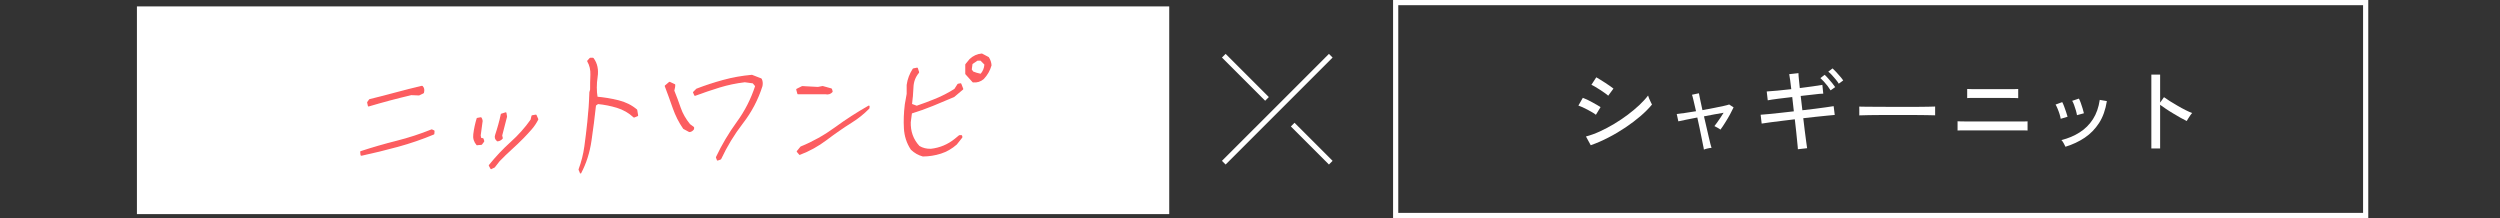 <?xml version="1.0" encoding="UTF-8"?>
<svg id="_レイヤー_2" data-name="レイヤー 2" xmlns="http://www.w3.org/2000/svg" viewBox="0 0 390 34.02">
  <rect x="0" y="0" width="390" height="34.02" fill="#333333" stroke="none"/>
  <defs>
    <style>
      .cls-1 {
        fill: none;
        stroke: #fff;
        stroke-miterlimit: 10;
        stroke-width: .81px;
      }

      .cls-2 {
        fill: #fc5d60;
        stroke: #fc5d60;
        stroke-linecap: round;
        stroke-linejoin: round;
        stroke-width: .24px;
      }

      .cls-3 {
        fill: #fff;
        stroke-width: 0px;
      }
    </style>
  </defs>
  <g id="design">
    <g>
      <rect class="cls-3" x="21.36" y="1" width="161.04" height="32.4"/>
      <g>
        <path class="cls-3" d="M368.64.81v32.4h-150.51V.81h150.51M369.45,0h-152.13v34.02h152.13V0h0Z"/>
        <g>
          <path class="cls-3" d="M248.95,17.9c-.13-.11-.3-.23-.53-.36-.23-.14-.48-.27-.75-.42-.27-.14-.54-.27-.79-.39-.26-.12-.47-.2-.65-.26l.69-1.21c.19.07.42.17.69.29.26.13.53.26.79.41.27.15.52.28.75.42.23.13.41.24.54.33l-.73,1.2ZM248.15,22.65l-.74-1.36c.7-.18,1.43-.45,2.18-.79.75-.35,1.5-.74,2.23-1.18s1.43-.91,2.1-1.41,1.27-1.01,1.82-1.52c.54-.52,1-1.01,1.36-1.49.03.12.08.27.16.46.08.19.16.37.25.55.09.18.15.31.2.4-.49.59-1.08,1.19-1.79,1.8s-1.49,1.2-2.34,1.77c-.85.57-1.74,1.1-2.66,1.57-.92.48-1.84.88-2.75,1.2ZM250.89,14.94c-.1-.1-.26-.23-.49-.39-.23-.17-.48-.34-.76-.52s-.54-.34-.79-.49c-.25-.15-.45-.25-.59-.31l.76-1.17c.17.1.39.22.64.38.25.16.52.32.79.5.27.18.52.35.74.5.22.16.39.28.51.38l-.82,1.11Z"/>
          <path class="cls-3" d="M265.8,23.31c0-.11-.05-.32-.12-.65s-.15-.72-.24-1.2c-.09-.47-.2-.98-.31-1.52-.12-.54-.23-1.08-.35-1.61-.65.13-1.25.24-1.78.35-.54.11-.93.19-1.18.25l-.25-1.15c.27-.02.68-.07,1.22-.15.54-.08,1.13-.18,1.79-.28-.15-.64-.27-1.2-.39-1.68-.11-.48-.19-.77-.24-.89l1.08-.23c.02.11.08.41.18.9.1.49.23,1.07.37,1.73.62-.12,1.22-.23,1.8-.34s1.08-.22,1.5-.31.71-.17.87-.23l.69.45c-.15.32-.34.7-.58,1.14s-.5.87-.76,1.28c-.26.42-.5.77-.71,1.05-.1-.08-.25-.18-.47-.3-.22-.12-.38-.21-.47-.25.12-.15.26-.33.42-.56.16-.23.34-.48.52-.75.18-.27.34-.53.49-.77-.42.07-.89.15-1.43.25-.53.1-1.08.21-1.63.31.13.54.25,1.09.38,1.64.13.55.24,1.05.35,1.52.11.46.2.85.28,1.17s.14.51.17.59c-.16,0-.36.03-.62.09-.26.06-.44.12-.56.17Z"/>
          <path class="cls-3" d="M280.47,23.3c0-.2-.04-.55-.09-1.04s-.11-1.05-.17-1.7c-.07-.65-.14-1.29-.22-1.95-.66.08-1.32.16-1.98.24-.66.08-1.26.16-1.82.23s-1.01.14-1.37.2l-.16-1.38c.32-.02.75-.06,1.3-.11.54-.05,1.15-.12,1.83-.19.68-.07,1.36-.15,2.05-.23l-.25-2.23c-.76.09-1.48.17-2.17.26-.69.09-1.24.17-1.65.25l-.16-1.38c.4-.02.95-.06,1.65-.13.71-.07,1.43-.15,2.18-.23-.06-.5-.11-.96-.17-1.38s-.1-.74-.15-.96l1.44-.16c0,.23.03.56.07.97.03.41.08.87.14,1.36.74-.09,1.42-.18,2.03-.27.61-.09,1.11-.17,1.49-.23l.14,1.37c-.36,0-.85.05-1.47.13-.62.08-1.31.16-2.05.23l.26,2.23c.67-.08,1.32-.16,1.95-.23.63-.08,1.21-.15,1.72-.23.52-.07.92-.13,1.21-.18l.17,1.37c-.26.02-.65.06-1.17.11-.52.05-1.11.11-1.76.18-.65.07-1.31.14-1.98.22.08.64.15,1.28.23,1.92s.15,1.2.22,1.69.12.85.15,1.07l-1.44.16ZM285.56,14.08c-.12-.2-.27-.42-.45-.66-.19-.24-.38-.47-.58-.69-.2-.22-.39-.41-.55-.55l.67-.51c.15.14.33.32.54.56.21.24.42.48.63.73.2.25.36.46.47.63l-.71.5ZM286.85,13.06c-.12-.2-.27-.42-.47-.66-.19-.24-.39-.47-.6-.69s-.39-.4-.57-.53l.67-.51c.15.13.33.31.55.55s.43.48.64.72c.21.24.37.45.47.61l-.7.51Z"/>
          <path class="cls-3" d="M290.05,18.02v-.98c0-.18,0-.32-.01-.41.24,0,.61.02,1.09.02.49,0,1.05,0,1.7.01.65,0,1.33.01,2.06.01.72,0,1.45,0,2.17,0s1.41,0,2.05,0c.64,0,1.21-.01,1.69-.02.49,0,.85-.02,1.08-.03v.32c0,.17,0,.37,0,.59,0,.22,0,.37,0,.46-.3,0-.75-.02-1.34-.03-.59,0-1.27-.02-2.03-.02-.76,0-1.56,0-2.38,0s-1.63,0-2.42,0-1.5.01-2.14.02-1.14.02-1.51.04Z"/>
          <path class="cls-3" d="M305.38,20.35v-1.43c.1,0,.3.02.62.02.32,0,.7,0,1.14.01.45,0,.91,0,1.4,0h3.57c.42,0,.85,0,1.3,0,.45,0,.88,0,1.29,0s.76,0,1.05,0,.48-.01.55-.02v1.43c-.08,0-.26-.02-.54-.02-.28,0-.62,0-1.03,0s-.83,0-1.28,0c-.45,0-.88,0-1.3,0h-2.14c-.43,0-.89,0-1.39,0-.5,0-.98,0-1.45,0s-.87,0-1.2,0c-.33,0-.53.01-.61.02ZM306.88,15.31v-1.43c.1,0,.32.02.66.02.34,0,.73,0,1.18.01.45,0,.89,0,1.33,0h2.13c.38,0,.77,0,1.15,0,.38,0,.71,0,.99-.01.28,0,.45-.01.52-.02v1.43c-.09,0-.27-.02-.53-.02s-.58,0-.96-.01c-.37,0-.75,0-1.14,0h-1.84c-.33,0-.68,0-1.06,0-.37,0-.73,0-1.08,0s-.64,0-.89,0-.41.01-.47.02Z"/>
          <path class="cls-3" d="M321.47,18.53c-.03-.2-.09-.45-.18-.74-.09-.29-.2-.57-.31-.84s-.22-.49-.31-.64l1.04-.38c.09.16.18.38.29.66.11.29.21.58.31.88s.18.54.23.74l-1.06.32ZM322.21,22.89c-.06-.14-.15-.32-.28-.55s-.24-.39-.35-.49c1.06-.26,2.01-.66,2.85-1.2.84-.53,1.53-1.22,2.07-2.06.54-.84.89-1.84,1.06-3.01l1.11.19c-.21,1.34-.61,2.48-1.21,3.41-.6.93-1.35,1.7-2.24,2.3-.89.6-1.9,1.07-3,1.41ZM324.01,17.97c-.03-.2-.09-.45-.17-.74s-.18-.57-.28-.85-.2-.49-.3-.65l1.05-.35c.09.16.18.38.29.67s.2.59.29.88c.09.3.16.54.2.74l-1.06.29Z"/>
          <path class="cls-3" d="M335.61,23.16v-11.52h1.37v4.37l.6-.85c.23.17.54.38.91.61s.78.47,1.2.72.84.47,1.25.68c.4.2.75.36,1.04.47-.08.07-.18.18-.29.35-.12.17-.23.33-.33.5-.1.17-.18.3-.23.39-.26-.13-.58-.29-.95-.5-.37-.21-.76-.44-1.16-.68-.4-.24-.79-.48-1.14-.72-.36-.24-.66-.45-.9-.63v6.81h-1.37Z"/>
        </g>
      </g>
      <g>
        <line class="cls-1" x1="207.6" y1="8.69" x2="190.91" y2="25.38"/>
        <line class="cls-1" x1="207.6" y1="25.38" x2="201.66" y2="19.44"/>
        <line class="cls-1" x1="197.65" y1="15.43" x2="190.91" y2="8.69"/>
      </g>
      <g>
        <path class="cls-2" d="M56.36,24.17l-.05-.48c1.8-.59,3.66-1.13,5.57-1.61,1.91-.48,3.73-1.08,5.47-1.78l.32.15-.03.42c-1.79.75-3.65,1.39-5.59,1.92-1.94.53-3.83.99-5.68,1.39ZM57.51,16.49l-.12-.51.29-.4c1.36-.33,2.72-.68,4.08-1.05,1.36-.37,2.72-.71,4.08-1.03.23.22.29.53.18.95l-.66.32-1.21-.05c-1.13.27-2.26.55-3.39.85-1.12.3-2.21.61-3.26.92Z"/>
        <path class="cls-2" d="M74.43,22.55c-.39-.45-.56-.98-.48-1.6.1-.8.27-1.61.52-2.44l.54-.1c.16.25.2.48.13.7l-.27,2.01.08.48.37.08.11.35-.34.45-.64.05ZM76.62,26.27l-.25-.46c1.05-1.3,2.17-2.49,3.37-3.57,1.2-1.08,2.25-2.25,3.14-3.52l.15-.62.56-.1.27.61c-.29.56-.63,1.07-1.03,1.52-.4.45-.8.89-1.22,1.32-.62.63-1.25,1.23-1.89,1.81-.64.58-1.27,1.18-1.87,1.81l-.75.96-.48.23ZM77.61,21.92c-.29-.22-.38-.5-.25-.86.17-.5.32-1.02.47-1.54s.29-1.08.41-1.67l.65-.21.09.55-.76,2.95.1.42c-.22.24-.46.36-.73.37Z"/>
        <path class="cls-2" d="M90.58,26.93l-.21-.48c.43-1.15.74-2.36.91-3.61.17-1.25.33-2.52.46-3.8.17-1.56.28-3.11.32-4.64l.12-.42c0-.75,0-1.52.04-2.31.03-.79-.13-1.5-.5-2.14l.36-.4h.42c.58.78.78,1.74.61,2.87-.17,1.14-.17,2.2,0,3.2,1.12.1,2.24.28,3.33.55,1.1.27,2.05.74,2.85,1.42l.14.84-.52.21c-.77-.71-1.65-1.21-2.63-1.51-.98-.3-1.99-.5-3.02-.6l-.4.29c-.2,1.87-.44,3.73-.71,5.56s-.8,3.5-1.59,4.98Z"/>
        <path class="cls-2" d="M107.54,20.48l-.87-.47c-.67-.96-1.2-2.02-1.61-3.18-.4-1.16-.82-2.3-1.24-3.41l.63-.54.77.36-.02.31-.13.6c.36.89.7,1.79,1.01,2.7.31.91.81,1.77,1.48,2.6l.61.45-.02.22c-.18.24-.39.36-.62.36ZM111.95,24.92l-.15-.37c.9-1.91,1.98-3.73,3.23-5.45,1.26-1.72,2.23-3.62,2.9-5.69l-.43-.52-1.31-.18c-1.36.16-2.7.44-4,.84-1.31.41-2.56.83-3.77,1.28l-.19-.42.47-.47c1.36-.52,2.75-.98,4.16-1.36,1.42-.39,2.89-.65,4.43-.79l1.42.55c.16.29.2.64.12,1.06-.66,2.09-1.67,4.01-3.03,5.77-1.36,1.76-2.49,3.63-3.41,5.6l-.45.16Z"/>
        <path class="cls-2" d="M128.73,14.59h-4.23s-.17-.63-.17-.63l.82-.41,2.46.13.72-.14,1.34.37.11.37c-.26.3-.6.4-1.04.3ZM124.76,24.04l-.35-.41.55-.67c1.89-.77,3.68-1.77,5.38-3.01,1.69-1.24,3.43-2.35,5.2-3.36l-.02.27c-.81.82-1.69,1.54-2.66,2.14-1.37.86-2.69,1.78-3.97,2.75-1.28.97-2.66,1.73-4.14,2.29Z"/>
        <path class="cls-2" d="M144.01,24.3c-.68-.18-1.29-.52-1.82-1.03-.64-.96-.99-2.04-1.06-3.24-.07-1.2-.02-2.45.14-3.74l.29-1.64v-1.39c.12-.89.44-1.71.93-2.47l.58-.12.2.61c-.56.66-.86,1.44-.89,2.35-.04.91-.11,1.8-.23,2.67l.86.32c.99-.34,1.99-.71,2.99-1.12,1-.41,1.99-.92,2.97-1.54l.5-.78.38-.07.3.77-1.36,1.15c-1.07.46-2.16.91-3.25,1.36-1.09.45-2.22.85-3.39,1.21l-.19,1.44c-.05,1.5.42,2.77,1.39,3.82.54.33,1.16.49,1.88.47,1.41-.16,2.66-.68,3.77-1.57l.68-.56h.29s.05.19.05.19l-.85,1.07c-.74.65-1.54,1.11-2.42,1.39-.88.28-1.79.43-2.73.44ZM151.82,12.75l-1.12-1.24v-1.43s.64-.78.64-.78c.52-.49,1.13-.77,1.82-.83l1,.53c.24.36.37.76.4,1.18-.22.78-.61,1.47-1.18,2.07-.45.38-.97.54-1.55.49ZM153.03,11.63c.4-.43.62-.97.66-1.6l-.68-.69h-.55s-.86.58-.86.58l-.13.95.28.39c.37.16.8.28,1.28.38Z"/>
      </g>
    </g>
  </g>
</svg>